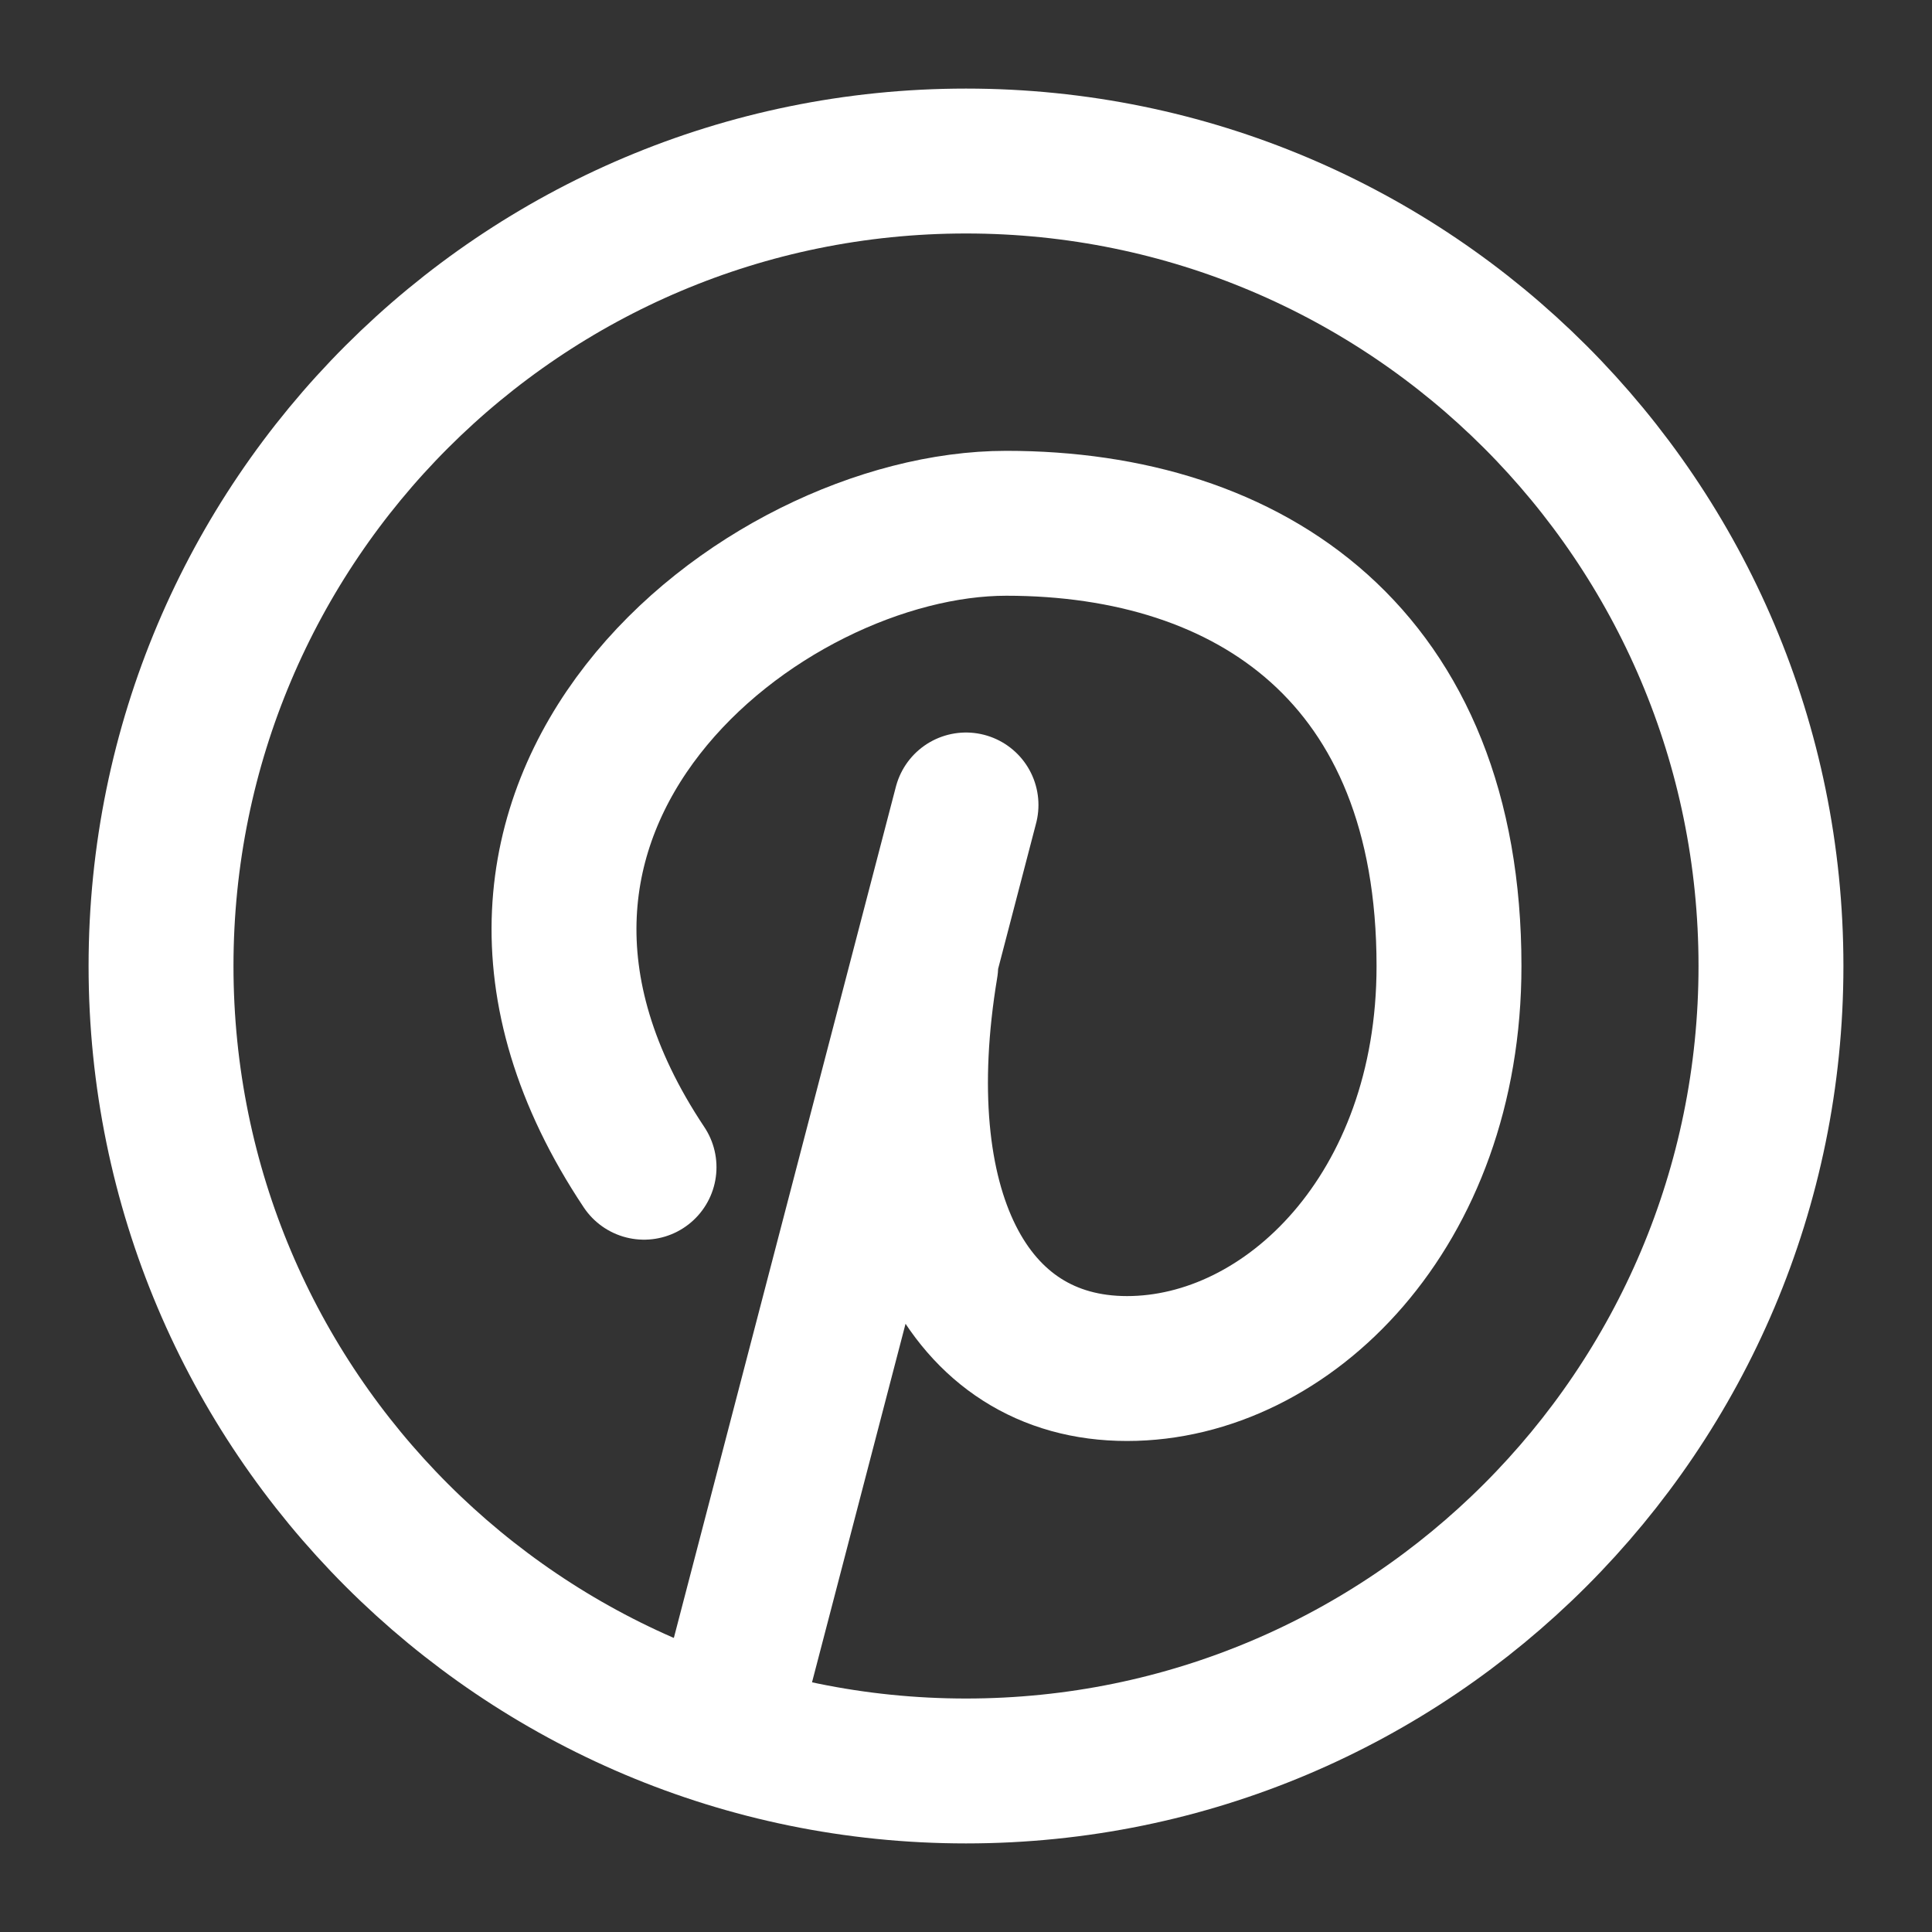 <svg width="20" height="20" viewBox="0 0 20 20" fill="none" xmlns="http://www.w3.org/2000/svg">
<rect x="0" y="0" width="20" height="20" fill="#333333" stroke="none"/>
<path d="M6.667 12.083C4.167 8.333 7.885 5.417 10.417 5.417C12.948 5.417 15 6.795 15 10C15 12.532 13.333 14.167 11.667 14.167C10 14.167 9.167 12.5 9.583 10L9.561 10.016M10 8.333L9.561 10.016M7.5 17.917L9.561 10.016" stroke="white" stroke-width="1.5" stroke-linecap="round" stroke-linejoin="round"/>
<path d="M10 18.333C14.602 18.333 18.333 14.602 18.333 10C18.333 5.397 14.602 1.667 10 1.667C5.398 1.667 1.667 5.397 1.667 10C1.667 14.602 5.398 18.333 10 18.333Z" stroke="white" stroke-width="1.5" stroke-linecap="round" stroke-linejoin="round"/>
</svg>
